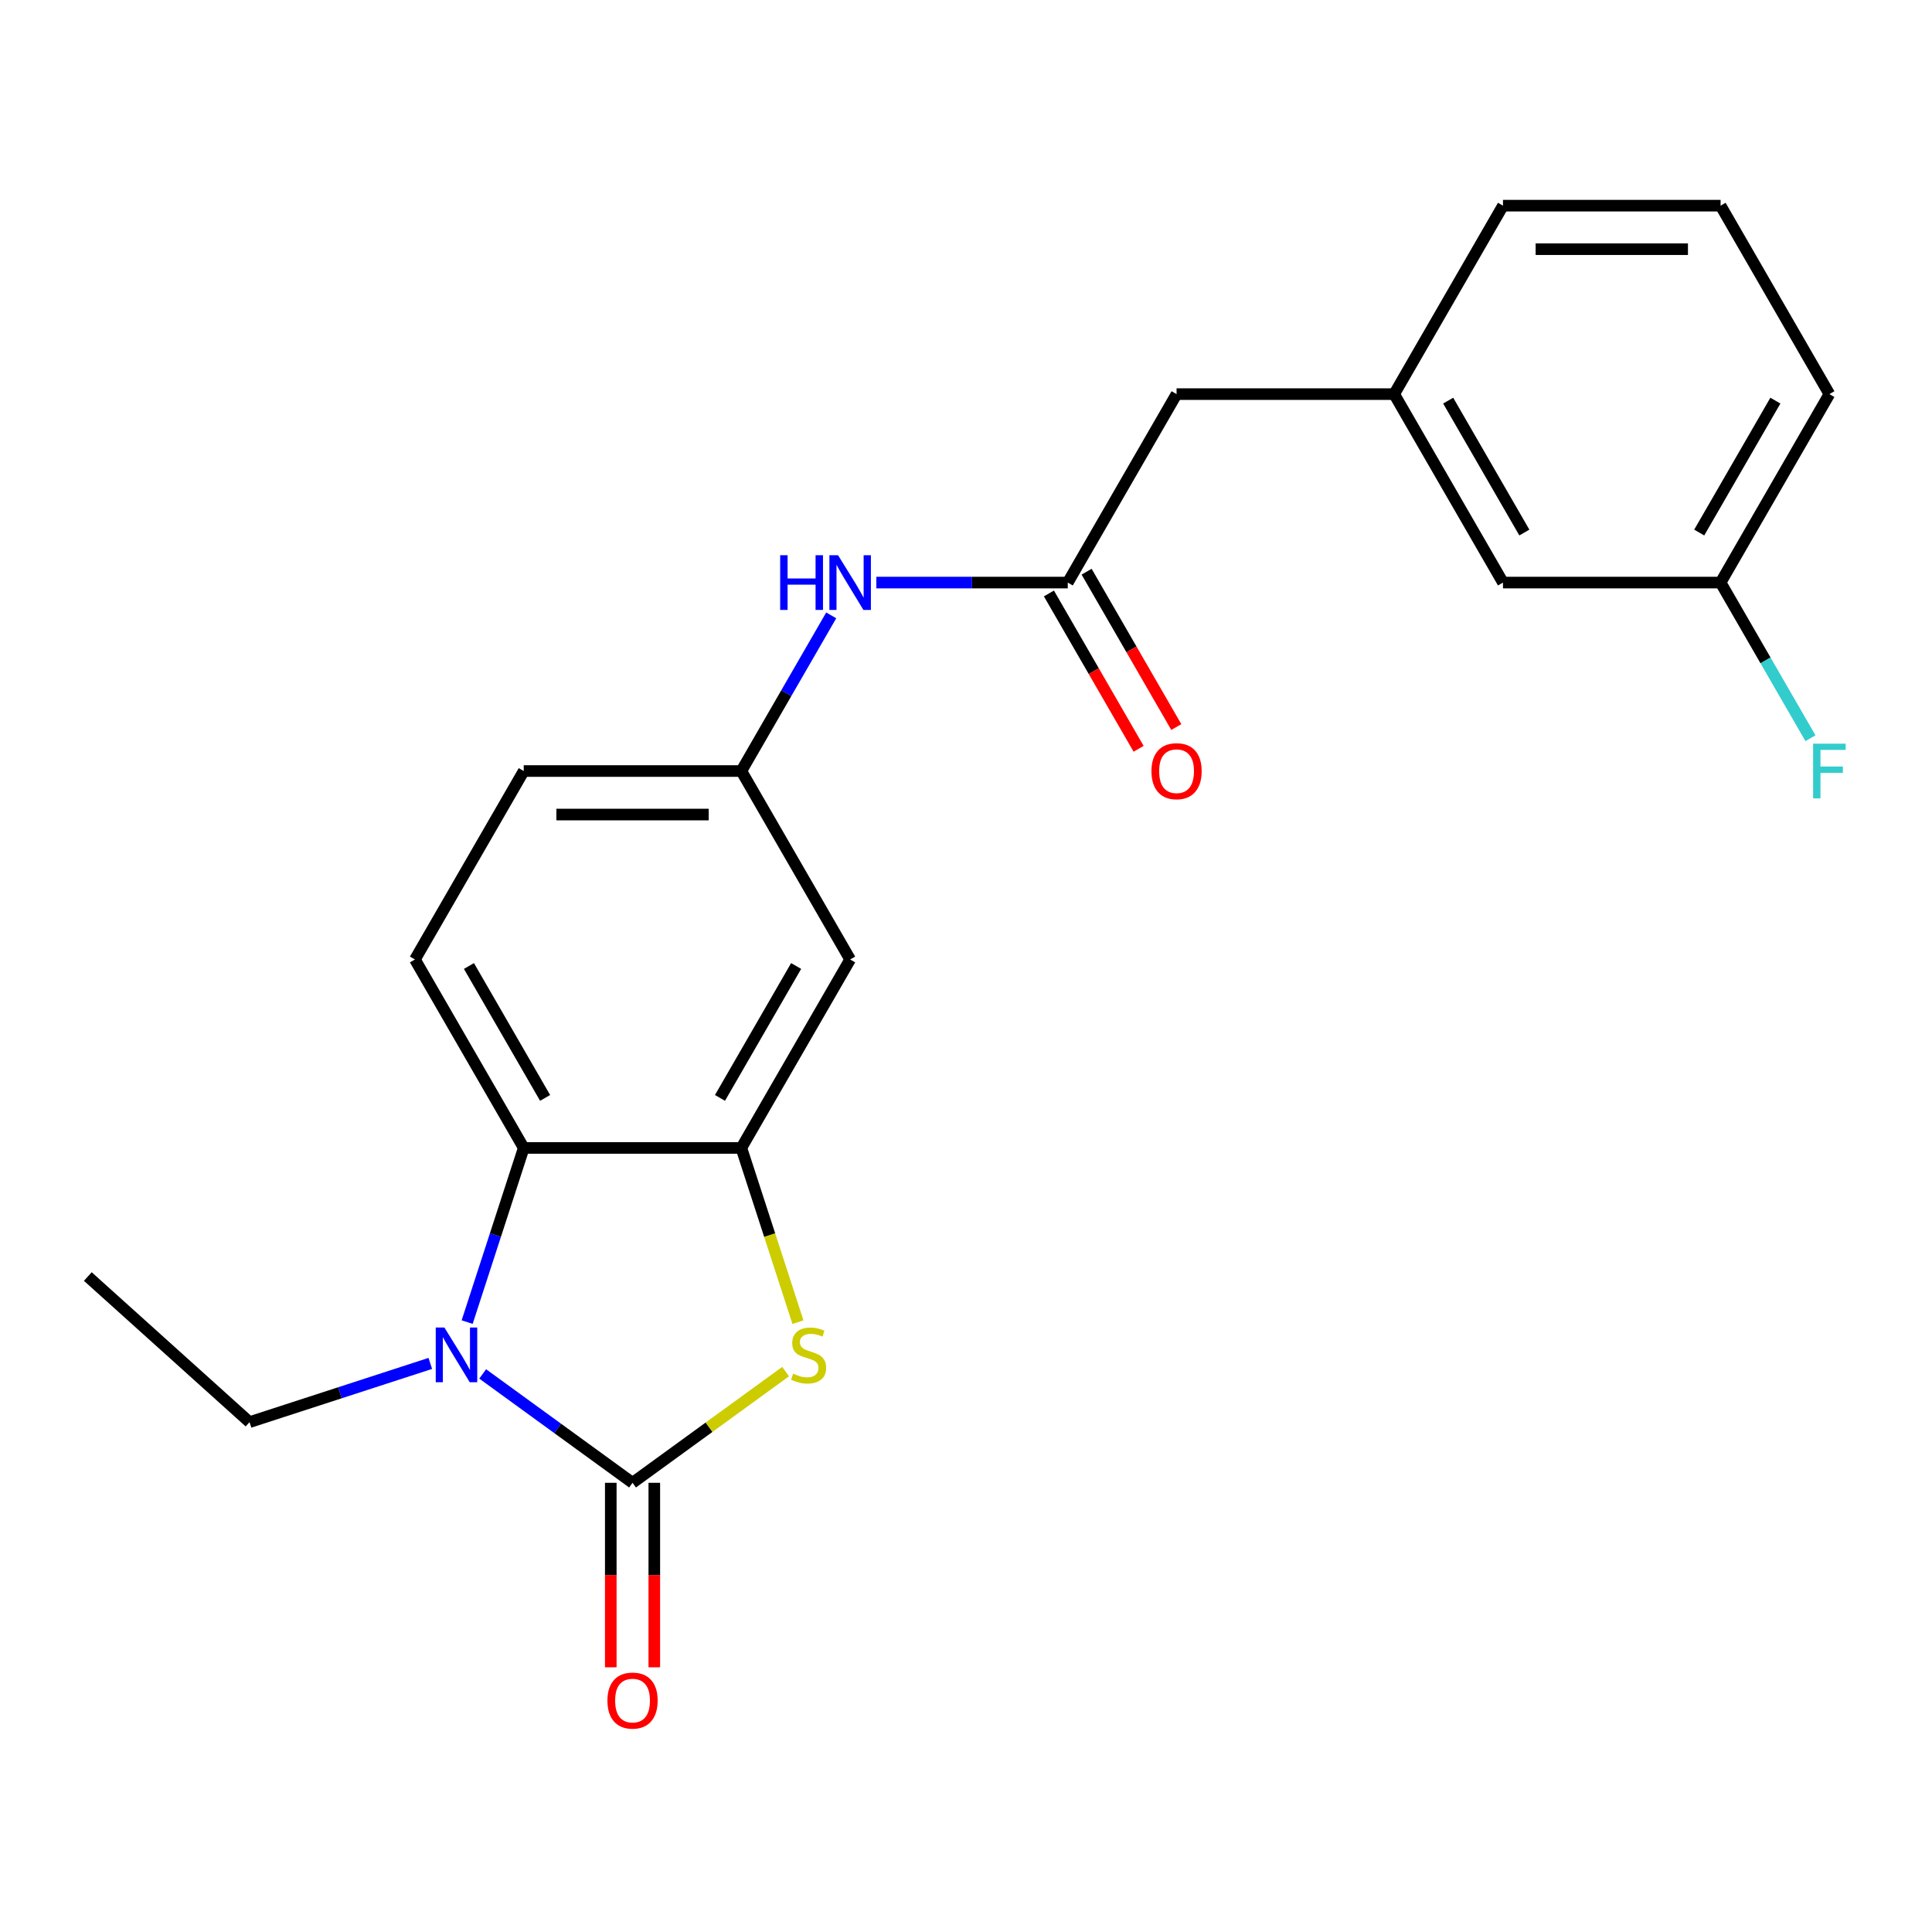 <?xml version='1.0' encoding='iso-8859-1'?>
<svg version='1.1' baseProfile='full'
              xmlns='http://www.w3.org/2000/svg'
                      xmlns:rdkit='http://www.rdkit.org/xml'
                      xmlns:xlink='http://www.w3.org/1999/xlink'
                  xml:space='preserve'
width='1000px' height='1000px' viewBox='0 0 1000 1000'>
<!-- END OF HEADER -->
<rect style='opacity:1.0;fill:#FFFFFF;stroke:none' width='1000' height='1000' x='0' y='0'> </rect>
<path class='bond-0' d='M 327.403,767.498 L 288.619,739.32' style='fill:none;fill-rule:evenodd;stroke:#000000;stroke-width:6px;stroke-linecap:butt;stroke-linejoin:miter;stroke-opacity:1' />
<path class='bond-0' d='M 288.619,739.32 L 249.836,711.142' style='fill:none;fill-rule:evenodd;stroke:#0000FF;stroke-width:6px;stroke-linecap:butt;stroke-linejoin:miter;stroke-opacity:1' />
<path class='bond-1' d='M 327.403,767.498 L 367.016,738.717' style='fill:none;fill-rule:evenodd;stroke:#000000;stroke-width:6px;stroke-linecap:butt;stroke-linejoin:miter;stroke-opacity:1' />
<path class='bond-1' d='M 367.016,738.717 L 406.63,709.936' style='fill:none;fill-rule:evenodd;stroke:#CCCC00;stroke-width:6px;stroke-linecap:butt;stroke-linejoin:miter;stroke-opacity:1' />
<path class='bond-8' d='M 316.139,767.498 L 316.139,815.247' style='fill:none;fill-rule:evenodd;stroke:#000000;stroke-width:6px;stroke-linecap:butt;stroke-linejoin:miter;stroke-opacity:1' />
<path class='bond-8' d='M 316.139,815.247 L 316.139,862.996' style='fill:none;fill-rule:evenodd;stroke:#FF0000;stroke-width:6px;stroke-linecap:butt;stroke-linejoin:miter;stroke-opacity:1' />
<path class='bond-8' d='M 338.666,767.498 L 338.666,815.247' style='fill:none;fill-rule:evenodd;stroke:#000000;stroke-width:6px;stroke-linecap:butt;stroke-linejoin:miter;stroke-opacity:1' />
<path class='bond-8' d='M 338.666,815.247 L 338.666,862.996' style='fill:none;fill-rule:evenodd;stroke:#FF0000;stroke-width:6px;stroke-linecap:butt;stroke-linejoin:miter;stroke-opacity:1' />
<path class='bond-3' d='M 241.796,684.317 L 256.441,639.244' style='fill:none;fill-rule:evenodd;stroke:#0000FF;stroke-width:6px;stroke-linecap:butt;stroke-linejoin:miter;stroke-opacity:1' />
<path class='bond-3' d='M 256.441,639.244 L 271.086,594.171' style='fill:none;fill-rule:evenodd;stroke:#000000;stroke-width:6px;stroke-linecap:butt;stroke-linejoin:miter;stroke-opacity:1' />
<path class='bond-14' d='M 222.724,705.698 L 175.941,720.898' style='fill:none;fill-rule:evenodd;stroke:#0000FF;stroke-width:6px;stroke-linecap:butt;stroke-linejoin:miter;stroke-opacity:1' />
<path class='bond-14' d='M 175.941,720.898 L 129.158,736.099' style='fill:none;fill-rule:evenodd;stroke:#000000;stroke-width:6px;stroke-linecap:butt;stroke-linejoin:miter;stroke-opacity:1' />
<path class='bond-2' d='M 413.023,684.357 L 398.372,639.264' style='fill:none;fill-rule:evenodd;stroke:#CCCC00;stroke-width:6px;stroke-linecap:butt;stroke-linejoin:miter;stroke-opacity:1' />
<path class='bond-2' d='M 398.372,639.264 L 383.72,594.171' style='fill:none;fill-rule:evenodd;stroke:#000000;stroke-width:6px;stroke-linecap:butt;stroke-linejoin:miter;stroke-opacity:1' />
<path class='bond-5' d='M 383.72,594.171 L 440.037,496.627' style='fill:none;fill-rule:evenodd;stroke:#000000;stroke-width:6px;stroke-linecap:butt;stroke-linejoin:miter;stroke-opacity:1' />
<path class='bond-5' d='M 372.659,568.276 L 412.081,499.995' style='fill:none;fill-rule:evenodd;stroke:#000000;stroke-width:6px;stroke-linecap:butt;stroke-linejoin:miter;stroke-opacity:1' />
<path class='bond-22' d='M 383.72,594.171 L 271.086,594.171' style='fill:none;fill-rule:evenodd;stroke:#000000;stroke-width:6px;stroke-linecap:butt;stroke-linejoin:miter;stroke-opacity:1' />
<path class='bond-6' d='M 271.086,594.171 L 214.768,496.627' style='fill:none;fill-rule:evenodd;stroke:#000000;stroke-width:6px;stroke-linecap:butt;stroke-linejoin:miter;stroke-opacity:1' />
<path class='bond-6' d='M 282.147,568.276 L 242.725,499.995' style='fill:none;fill-rule:evenodd;stroke:#000000;stroke-width:6px;stroke-linecap:butt;stroke-linejoin:miter;stroke-opacity:1' />
<path class='bond-4' d='M 552.671,301.539 L 503.132,301.539' style='fill:none;fill-rule:evenodd;stroke:#000000;stroke-width:6px;stroke-linecap:butt;stroke-linejoin:miter;stroke-opacity:1' />
<path class='bond-4' d='M 503.132,301.539 L 453.593,301.539' style='fill:none;fill-rule:evenodd;stroke:#0000FF;stroke-width:6px;stroke-linecap:butt;stroke-linejoin:miter;stroke-opacity:1' />
<path class='bond-10' d='M 542.917,307.171 L 566.129,347.375' style='fill:none;fill-rule:evenodd;stroke:#000000;stroke-width:6px;stroke-linecap:butt;stroke-linejoin:miter;stroke-opacity:1' />
<path class='bond-10' d='M 566.129,347.375 L 589.341,387.579' style='fill:none;fill-rule:evenodd;stroke:#FF0000;stroke-width:6px;stroke-linecap:butt;stroke-linejoin:miter;stroke-opacity:1' />
<path class='bond-10' d='M 562.426,295.907 L 585.638,336.111' style='fill:none;fill-rule:evenodd;stroke:#000000;stroke-width:6px;stroke-linecap:butt;stroke-linejoin:miter;stroke-opacity:1' />
<path class='bond-10' d='M 585.638,336.111 L 608.85,376.316' style='fill:none;fill-rule:evenodd;stroke:#FF0000;stroke-width:6px;stroke-linecap:butt;stroke-linejoin:miter;stroke-opacity:1' />
<path class='bond-11' d='M 552.671,301.539 L 608.989,203.995' style='fill:none;fill-rule:evenodd;stroke:#000000;stroke-width:6px;stroke-linecap:butt;stroke-linejoin:miter;stroke-opacity:1' />
<path class='bond-9' d='M 440.037,496.627 L 383.72,399.083' style='fill:none;fill-rule:evenodd;stroke:#000000;stroke-width:6px;stroke-linecap:butt;stroke-linejoin:miter;stroke-opacity:1' />
<path class='bond-13' d='M 214.768,496.627 L 271.086,399.083' style='fill:none;fill-rule:evenodd;stroke:#000000;stroke-width:6px;stroke-linecap:butt;stroke-linejoin:miter;stroke-opacity:1' />
<path class='bond-7' d='M 430.236,318.515 L 406.978,358.799' style='fill:none;fill-rule:evenodd;stroke:#0000FF;stroke-width:6px;stroke-linecap:butt;stroke-linejoin:miter;stroke-opacity:1' />
<path class='bond-7' d='M 406.978,358.799 L 383.72,399.083' style='fill:none;fill-rule:evenodd;stroke:#000000;stroke-width:6px;stroke-linecap:butt;stroke-linejoin:miter;stroke-opacity:1' />
<path class='bond-23' d='M 383.72,399.083 L 271.086,399.083' style='fill:none;fill-rule:evenodd;stroke:#000000;stroke-width:6px;stroke-linecap:butt;stroke-linejoin:miter;stroke-opacity:1' />
<path class='bond-23' d='M 366.825,421.61 L 287.981,421.61' style='fill:none;fill-rule:evenodd;stroke:#000000;stroke-width:6px;stroke-linecap:butt;stroke-linejoin:miter;stroke-opacity:1' />
<path class='bond-12' d='M 608.989,203.995 L 721.623,203.995' style='fill:none;fill-rule:evenodd;stroke:#000000;stroke-width:6px;stroke-linecap:butt;stroke-linejoin:miter;stroke-opacity:1' />
<path class='bond-15' d='M 721.623,203.995 L 777.94,301.539' style='fill:none;fill-rule:evenodd;stroke:#000000;stroke-width:6px;stroke-linecap:butt;stroke-linejoin:miter;stroke-opacity:1' />
<path class='bond-15' d='M 749.579,207.363 L 789.001,275.644' style='fill:none;fill-rule:evenodd;stroke:#000000;stroke-width:6px;stroke-linecap:butt;stroke-linejoin:miter;stroke-opacity:1' />
<path class='bond-19' d='M 721.623,203.995 L 777.94,106.451' style='fill:none;fill-rule:evenodd;stroke:#000000;stroke-width:6px;stroke-linecap:butt;stroke-linejoin:miter;stroke-opacity:1' />
<path class='bond-21' d='M 129.158,736.099 L 45.455,660.732' style='fill:none;fill-rule:evenodd;stroke:#000000;stroke-width:6px;stroke-linecap:butt;stroke-linejoin:miter;stroke-opacity:1' />
<path class='bond-16' d='M 777.94,301.539 L 890.574,301.539' style='fill:none;fill-rule:evenodd;stroke:#000000;stroke-width:6px;stroke-linecap:butt;stroke-linejoin:miter;stroke-opacity:1' />
<path class='bond-17' d='M 890.574,301.539 L 913.832,341.823' style='fill:none;fill-rule:evenodd;stroke:#000000;stroke-width:6px;stroke-linecap:butt;stroke-linejoin:miter;stroke-opacity:1' />
<path class='bond-17' d='M 913.832,341.823 L 937.09,382.107' style='fill:none;fill-rule:evenodd;stroke:#33CCCC;stroke-width:6px;stroke-linecap:butt;stroke-linejoin:miter;stroke-opacity:1' />
<path class='bond-24' d='M 890.574,301.539 L 946.891,203.995' style='fill:none;fill-rule:evenodd;stroke:#000000;stroke-width:6px;stroke-linecap:butt;stroke-linejoin:miter;stroke-opacity:1' />
<path class='bond-24' d='M 879.513,275.644 L 918.935,207.363' style='fill:none;fill-rule:evenodd;stroke:#000000;stroke-width:6px;stroke-linecap:butt;stroke-linejoin:miter;stroke-opacity:1' />
<path class='bond-18' d='M 890.574,106.451 L 777.94,106.451' style='fill:none;fill-rule:evenodd;stroke:#000000;stroke-width:6px;stroke-linecap:butt;stroke-linejoin:miter;stroke-opacity:1' />
<path class='bond-18' d='M 873.679,128.977 L 794.835,128.977' style='fill:none;fill-rule:evenodd;stroke:#000000;stroke-width:6px;stroke-linecap:butt;stroke-linejoin:miter;stroke-opacity:1' />
<path class='bond-20' d='M 890.574,106.451 L 946.891,203.995' style='fill:none;fill-rule:evenodd;stroke:#000000;stroke-width:6px;stroke-linecap:butt;stroke-linejoin:miter;stroke-opacity:1' />
<path  class='atom-1' d='M 230.02 687.133
L 239.3 702.133
Q 240.22 703.613, 241.7 706.293
Q 243.18 708.973, 243.26 709.133
L 243.26 687.133
L 247.02 687.133
L 247.02 715.453
L 243.14 715.453
L 233.18 699.053
Q 232.02 697.133, 230.78 694.933
Q 229.58 692.733, 229.22 692.053
L 229.22 715.453
L 225.54 715.453
L 225.54 687.133
L 230.02 687.133
' fill='#0000FF'/>
<path  class='atom-2' d='M 410.526 711.013
Q 410.846 711.133, 412.166 711.693
Q 413.486 712.253, 414.926 712.613
Q 416.406 712.933, 417.846 712.933
Q 420.526 712.933, 422.086 711.653
Q 423.646 710.333, 423.646 708.053
Q 423.646 706.493, 422.846 705.533
Q 422.086 704.573, 420.886 704.053
Q 419.686 703.533, 417.686 702.933
Q 415.166 702.173, 413.646 701.453
Q 412.166 700.733, 411.086 699.213
Q 410.046 697.693, 410.046 695.133
Q 410.046 691.573, 412.446 689.373
Q 414.886 687.173, 419.686 687.173
Q 422.966 687.173, 426.686 688.733
L 425.766 691.813
Q 422.366 690.413, 419.806 690.413
Q 417.046 690.413, 415.526 691.573
Q 414.006 692.693, 414.046 694.653
Q 414.046 696.173, 414.806 697.093
Q 415.606 698.013, 416.726 698.533
Q 417.886 699.053, 419.806 699.653
Q 422.366 700.453, 423.886 701.253
Q 425.406 702.053, 426.486 703.693
Q 427.606 705.293, 427.606 708.053
Q 427.606 711.973, 424.966 714.093
Q 422.366 716.173, 418.006 716.173
Q 415.486 716.173, 413.566 715.613
Q 411.686 715.093, 409.446 714.173
L 410.526 711.013
' fill='#CCCC00'/>
<path  class='atom-8' d='M 403.817 287.379
L 407.657 287.379
L 407.657 299.419
L 422.137 299.419
L 422.137 287.379
L 425.977 287.379
L 425.977 315.699
L 422.137 315.699
L 422.137 302.619
L 407.657 302.619
L 407.657 315.699
L 403.817 315.699
L 403.817 287.379
' fill='#0000FF'/>
<path  class='atom-8' d='M 433.777 287.379
L 443.057 302.379
Q 443.977 303.859, 445.457 306.539
Q 446.937 309.219, 447.017 309.379
L 447.017 287.379
L 450.777 287.379
L 450.777 315.699
L 446.897 315.699
L 436.937 299.299
Q 435.777 297.379, 434.537 295.179
Q 433.337 292.979, 432.977 292.299
L 432.977 315.699
L 429.297 315.699
L 429.297 287.379
L 433.777 287.379
' fill='#0000FF'/>
<path  class='atom-9' d='M 314.403 880.212
Q 314.403 873.412, 317.763 869.612
Q 321.123 865.812, 327.403 865.812
Q 333.683 865.812, 337.043 869.612
Q 340.403 873.412, 340.403 880.212
Q 340.403 887.092, 337.003 891.012
Q 333.603 894.892, 327.403 894.892
Q 321.163 894.892, 317.763 891.012
Q 314.403 887.132, 314.403 880.212
M 327.403 891.692
Q 331.723 891.692, 334.043 888.812
Q 336.403 885.892, 336.403 880.212
Q 336.403 874.652, 334.043 871.852
Q 331.723 869.012, 327.403 869.012
Q 323.083 869.012, 320.723 871.812
Q 318.403 874.612, 318.403 880.212
Q 318.403 885.932, 320.723 888.812
Q 323.083 891.692, 327.403 891.692
' fill='#FF0000'/>
<path  class='atom-11' d='M 595.989 399.163
Q 595.989 392.363, 599.349 388.563
Q 602.709 384.763, 608.989 384.763
Q 615.269 384.763, 618.629 388.563
Q 621.989 392.363, 621.989 399.163
Q 621.989 406.043, 618.589 409.963
Q 615.189 413.843, 608.989 413.843
Q 602.749 413.843, 599.349 409.963
Q 595.989 406.083, 595.989 399.163
M 608.989 410.643
Q 613.309 410.643, 615.629 407.763
Q 617.989 404.843, 617.989 399.163
Q 617.989 393.603, 615.629 390.803
Q 613.309 387.963, 608.989 387.963
Q 604.669 387.963, 602.309 390.763
Q 599.989 393.563, 599.989 399.163
Q 599.989 404.883, 602.309 407.763
Q 604.669 410.643, 608.989 410.643
' fill='#FF0000'/>
<path  class='atom-18' d='M 938.471 384.923
L 955.311 384.923
L 955.311 388.163
L 942.271 388.163
L 942.271 396.763
L 953.871 396.763
L 953.871 400.043
L 942.271 400.043
L 942.271 413.243
L 938.471 413.243
L 938.471 384.923
' fill='#33CCCC'/>
</svg>

